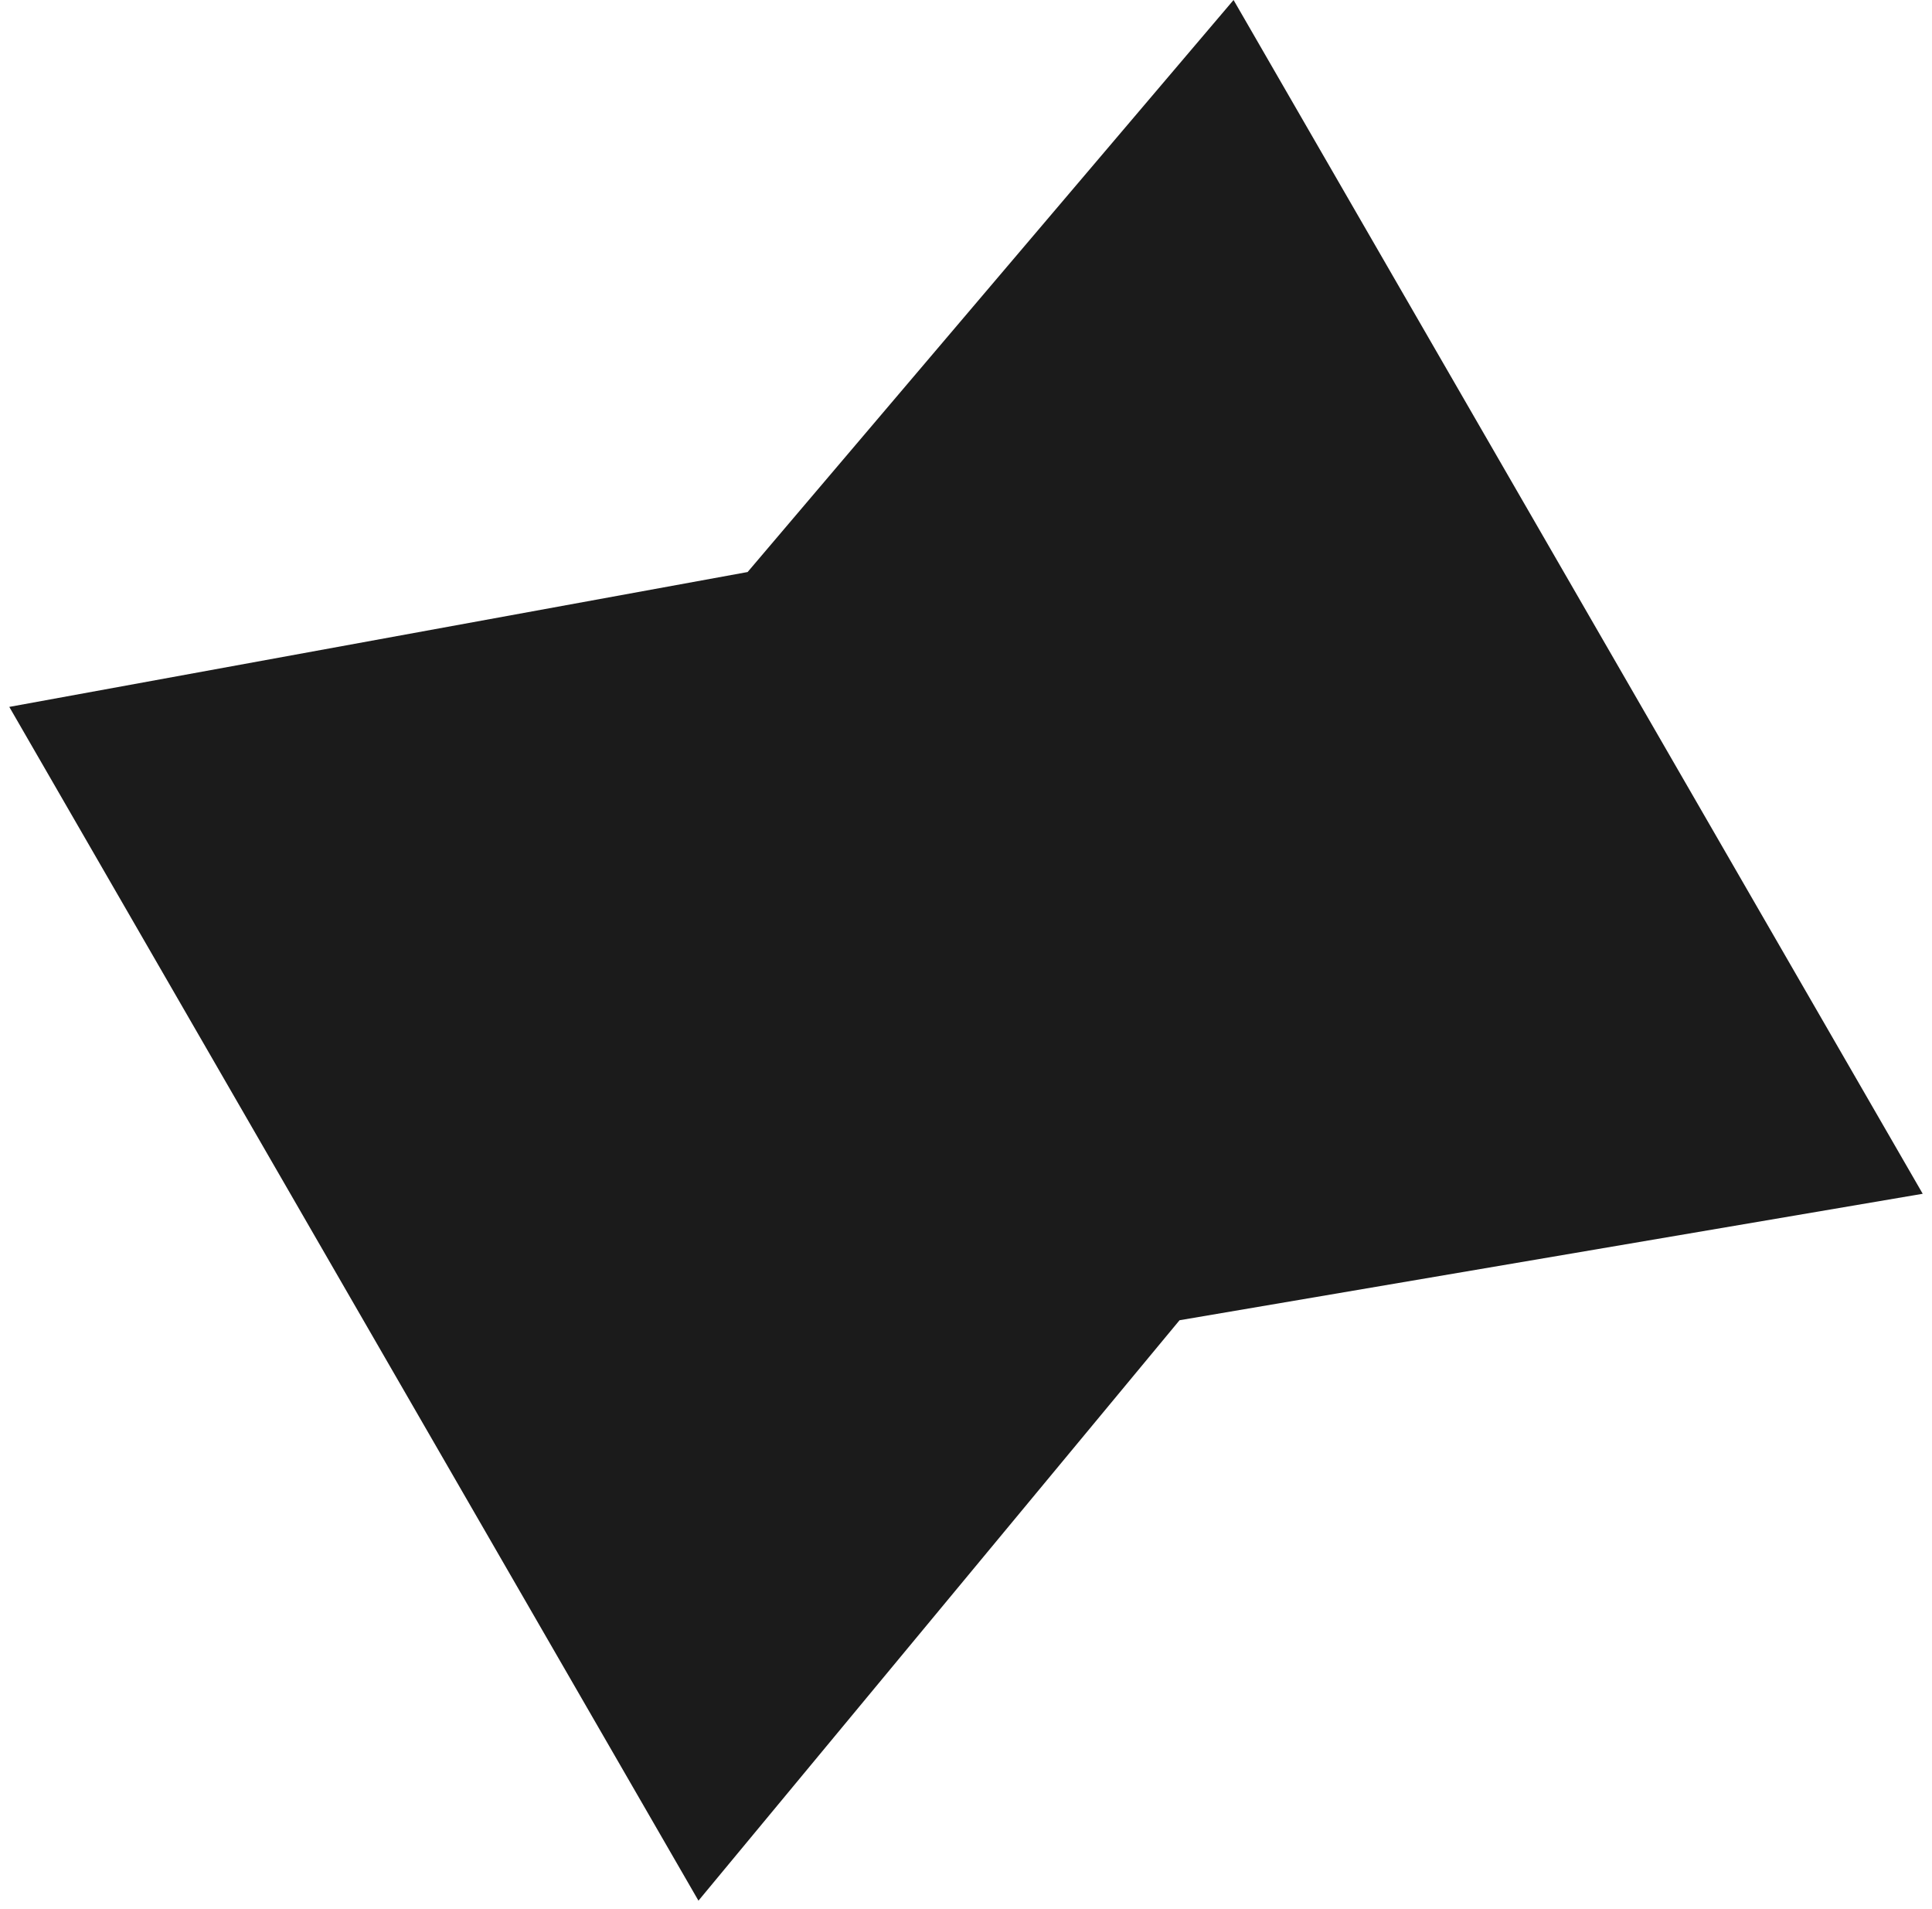 <?xml version="1.0" encoding="UTF-8"?> <svg xmlns="http://www.w3.org/2000/svg" width="164" height="162" viewBox="0 0 164 162" fill="none"> <path d="M0.789 60L63.462 48.553L104.712 0L163.212 101.325L100.127 112.059L59.289 161.325L0.789 60Z" fill="#1B1B1B"></path> </svg> 